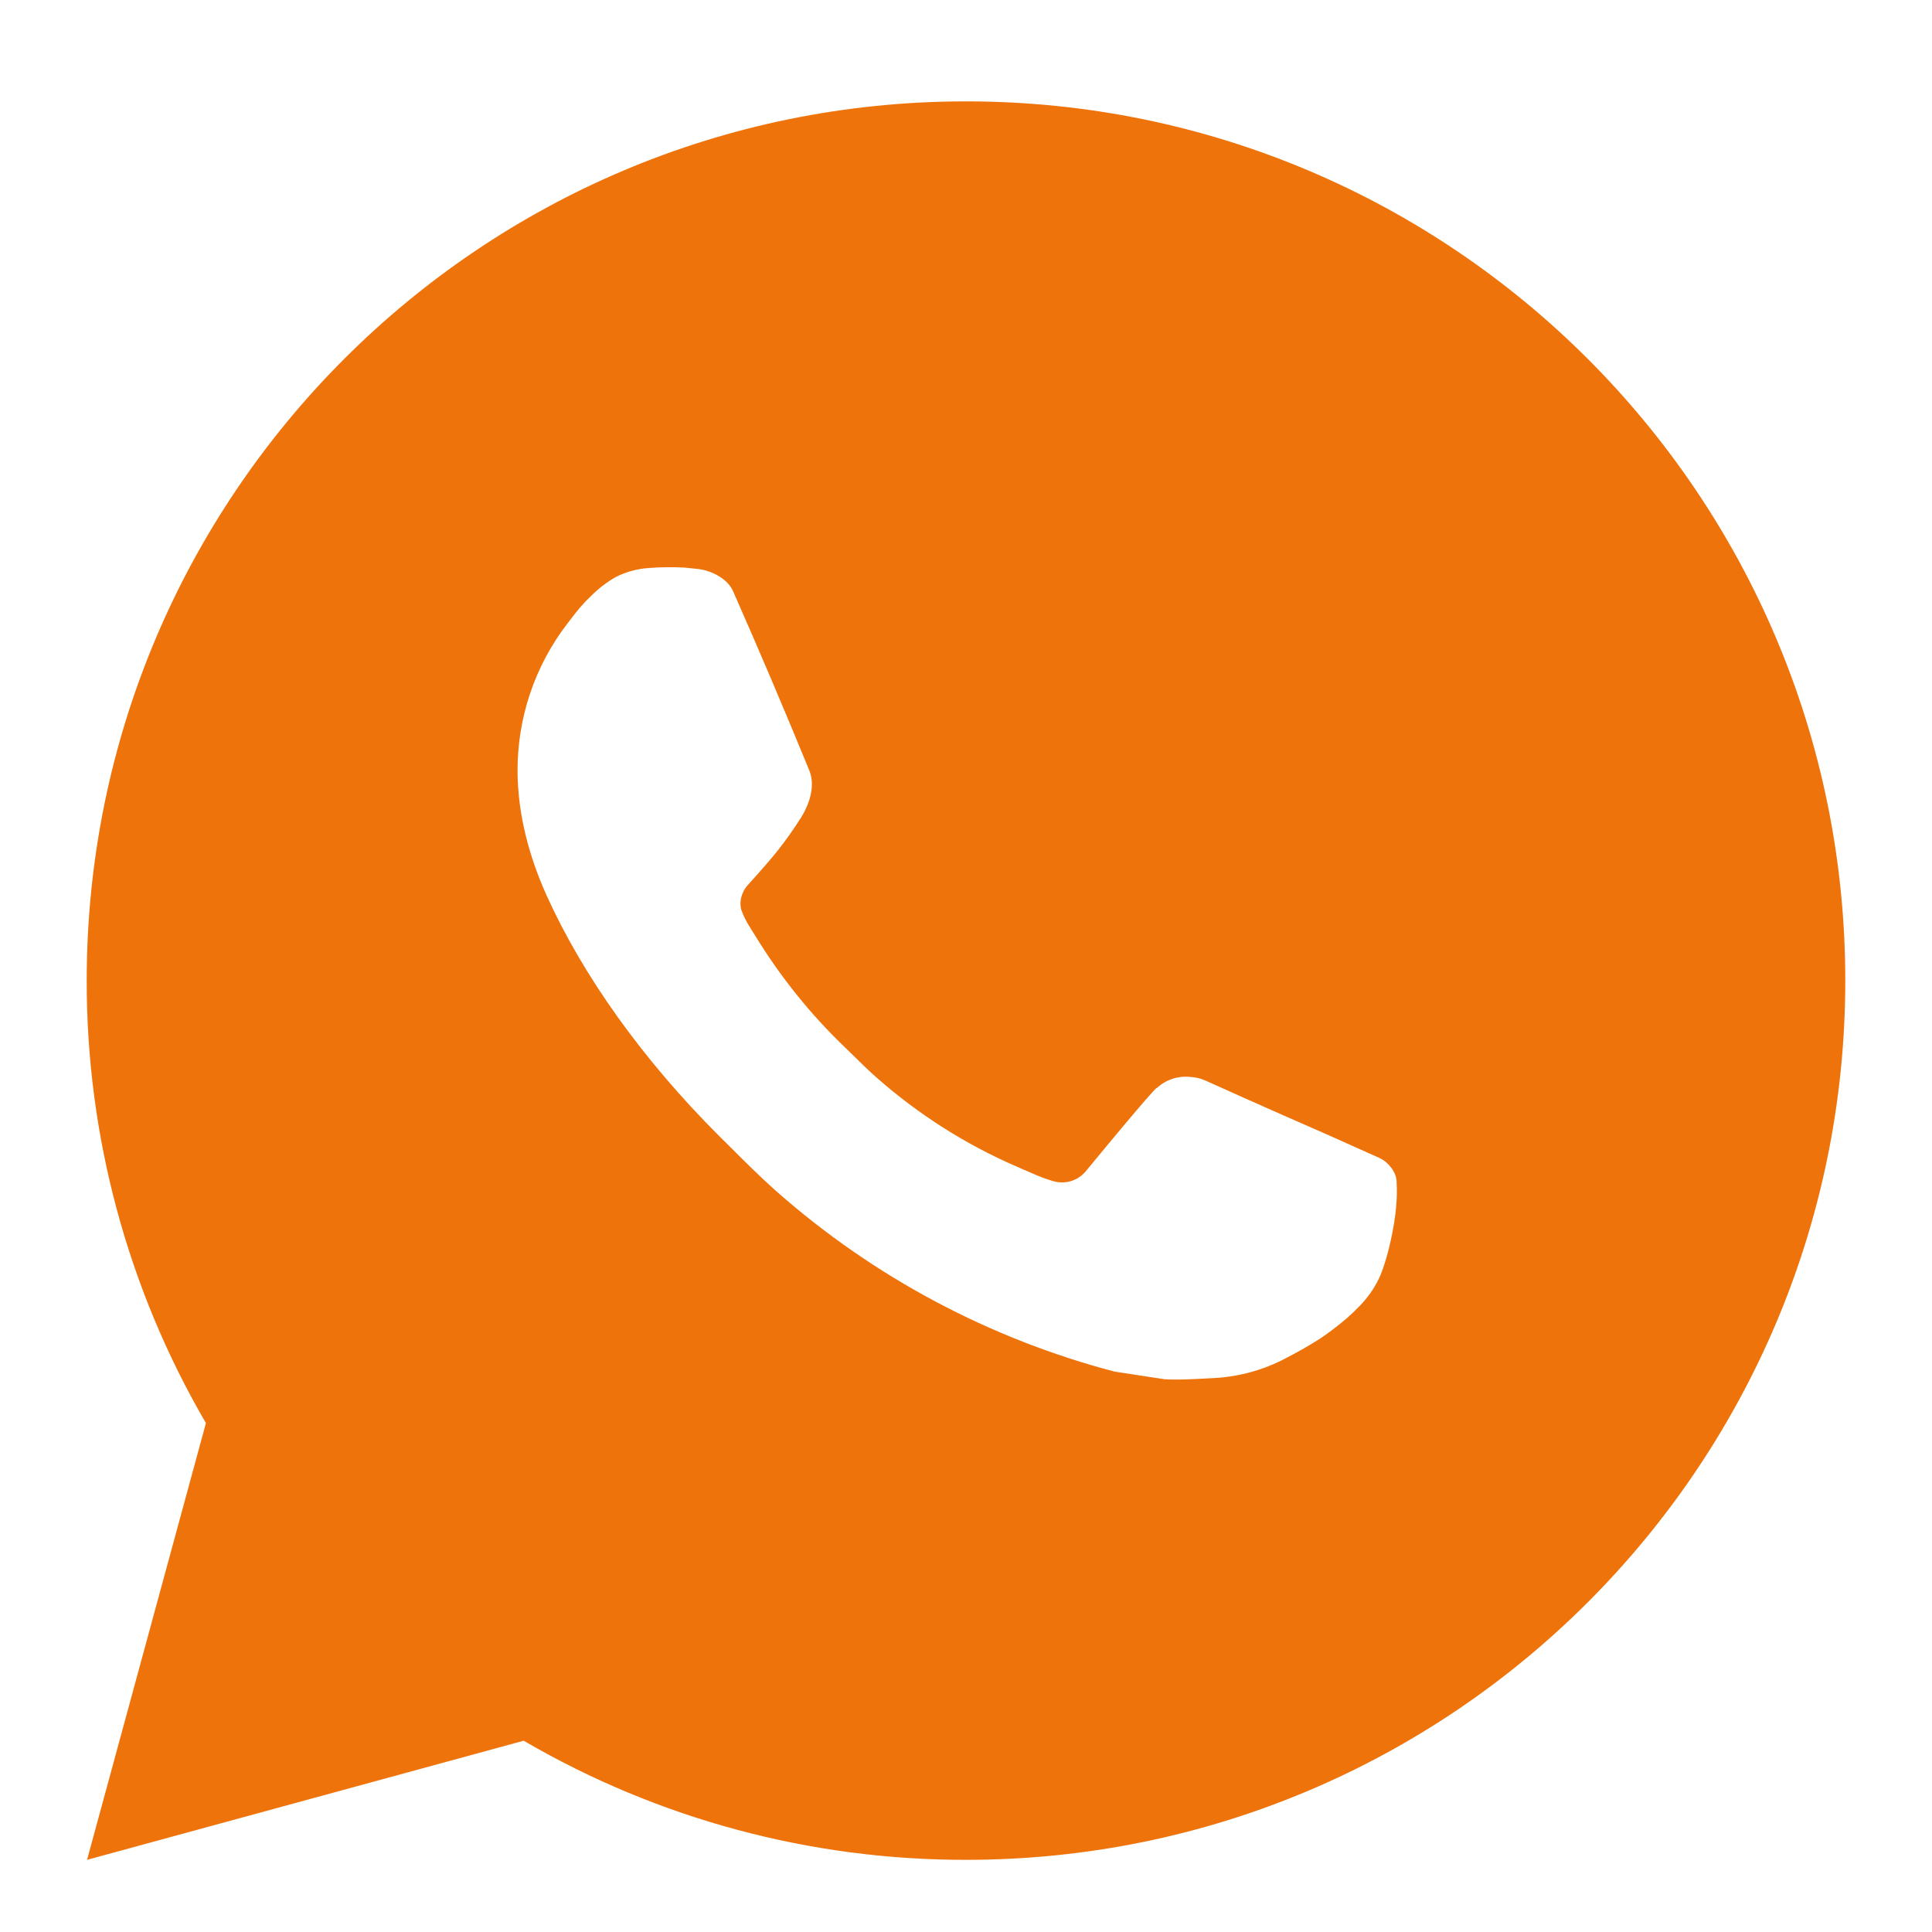 <?xml version="1.0" encoding="UTF-8"?> <svg xmlns="http://www.w3.org/2000/svg" width="17" height="17" viewBox="0 0 17 17" fill="none"><path fill-rule="evenodd" clip-rule="evenodd" d="M1.812 12.522L0.766 16.365L4.608 15.317C5.79 16.006 7.133 16.367 8.5 16.365C12.773 16.365 16.237 12.902 16.237 8.628C16.237 4.355 12.773 0.892 8.5 0.892C4.227 0.892 0.763 4.355 0.763 8.628C0.761 9.996 1.123 11.34 1.812 12.522ZM5.421 5.076C5.51 5.031 5.608 5.005 5.708 4.998V4.998C5.812 4.99 5.916 4.989 6.02 4.994C6.061 4.998 6.103 5.002 6.145 5.007C6.268 5.022 6.403 5.096 6.449 5.199C6.68 5.722 6.904 6.249 7.121 6.779C7.169 6.895 7.14 7.046 7.049 7.193C6.986 7.293 6.918 7.389 6.845 7.482C6.758 7.593 6.57 7.799 6.57 7.799C6.57 7.799 6.493 7.89 6.522 8.004C6.542 8.06 6.569 8.113 6.601 8.163L6.647 8.236C6.867 8.596 7.132 8.926 7.436 9.217C7.461 9.241 7.486 9.266 7.511 9.29C7.578 9.356 7.646 9.423 7.717 9.485C8.079 9.804 8.489 10.065 8.932 10.259L8.936 10.26C8.955 10.268 8.971 10.276 8.987 10.283C9.026 10.3 9.062 10.316 9.131 10.345C9.179 10.365 9.228 10.382 9.278 10.396C9.385 10.423 9.497 10.383 9.563 10.295C10.122 9.617 10.174 9.573 10.178 9.573V9.575C10.257 9.501 10.364 9.465 10.471 9.476C10.518 9.478 10.564 9.489 10.607 9.508C11.018 9.695 11.691 9.989 11.691 9.989L12.142 10.191C12.217 10.227 12.286 10.313 12.289 10.396C12.289 10.398 12.289 10.402 12.289 10.405C12.292 10.457 12.295 10.54 12.278 10.684C12.253 10.884 12.193 11.125 12.133 11.251C12.09 11.34 12.034 11.418 11.97 11.485C11.883 11.575 11.819 11.63 11.715 11.708C11.651 11.756 11.618 11.777 11.618 11.777C11.51 11.845 11.45 11.88 11.322 11.947C11.123 12.054 10.902 12.115 10.677 12.126C10.652 12.127 10.627 12.129 10.602 12.13C10.483 12.136 10.365 12.143 10.247 12.136L9.807 12.069C8.707 11.78 7.689 11.238 6.836 10.486C6.69 10.357 6.553 10.22 6.415 10.082C6.388 10.055 6.361 10.028 6.334 10.002C5.647 9.317 5.126 8.578 4.81 7.88C4.655 7.535 4.556 7.166 4.554 6.787C4.552 6.318 4.705 5.861 4.991 5.489C5 5.478 5.008 5.466 5.017 5.455C5.065 5.392 5.115 5.326 5.193 5.252C5.26 5.183 5.337 5.123 5.421 5.076Z" fill="#EF730B"></path></svg> 